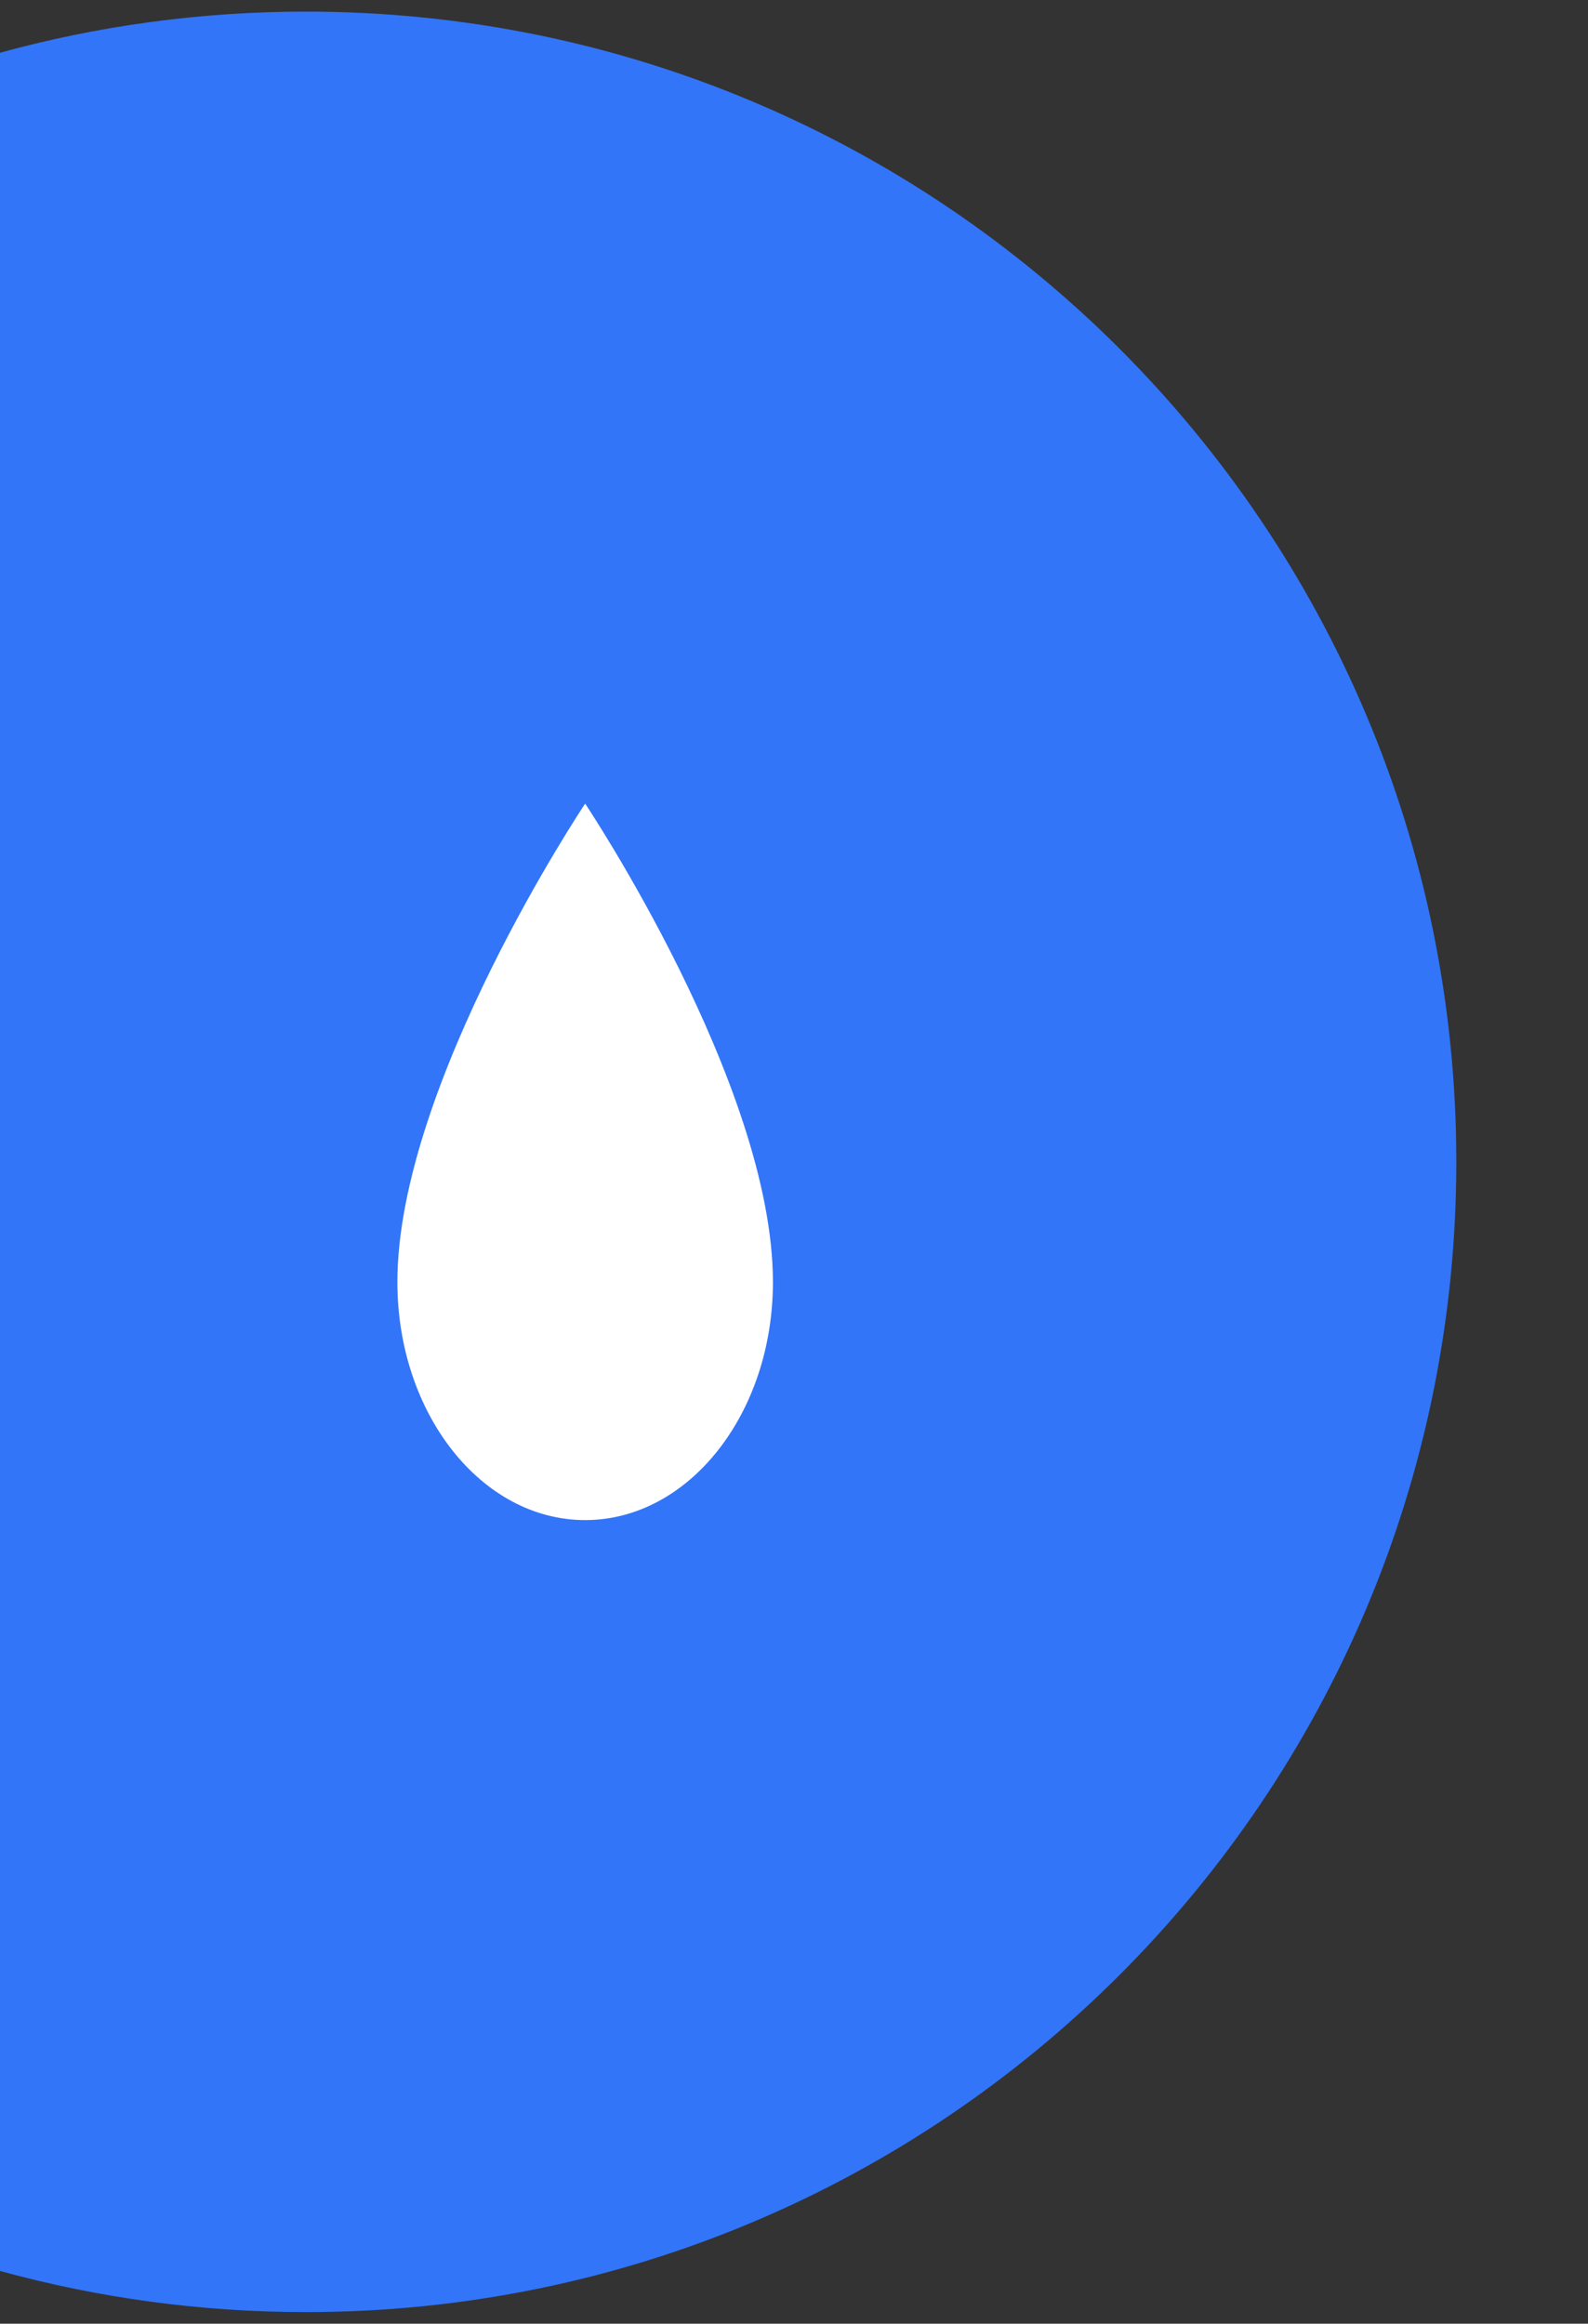 <?xml version="1.0" encoding="utf-8"?>
<!-- Generator: Adobe Illustrator 24.1.2, SVG Export Plug-In . SVG Version: 6.00 Build 0)  -->
<svg version="1.1" id="Calque_1" xmlns="http://www.w3.org/2000/svg" xmlns:xlink="http://www.w3.org/1999/xlink" x="0px" y="0px"
	 viewBox="0 0 205 300" style="enable-background:new 0 0 205 300;" xml:space="preserve">
<rect x="0" y="0" width="205" height="300" fill="#333333" stroke="none"/>
<style type="text/css">
	.st0{fill:#3275F9;}
	.st1{fill:#FFFFFF;}
</style>
<path class="st0" d="M0,6.81C12.58,3.35,25.82,1.5,39.5,1.5C121.51,1.5,188,67.99,188,150S121.51,298.5,39.5,298.5
	c-13.68,0-26.92-1.85-39.5-5.31"/>
<path class="st1" d="M75.54,103.75c0,0-24.24,36.27-24.24,61.77c0,16.97,10.85,30.73,24.24,30.73s24.24-13.76,24.24-30.73
	C99.78,140.02,75.54,103.75,75.54,103.75z"/>
</svg>
